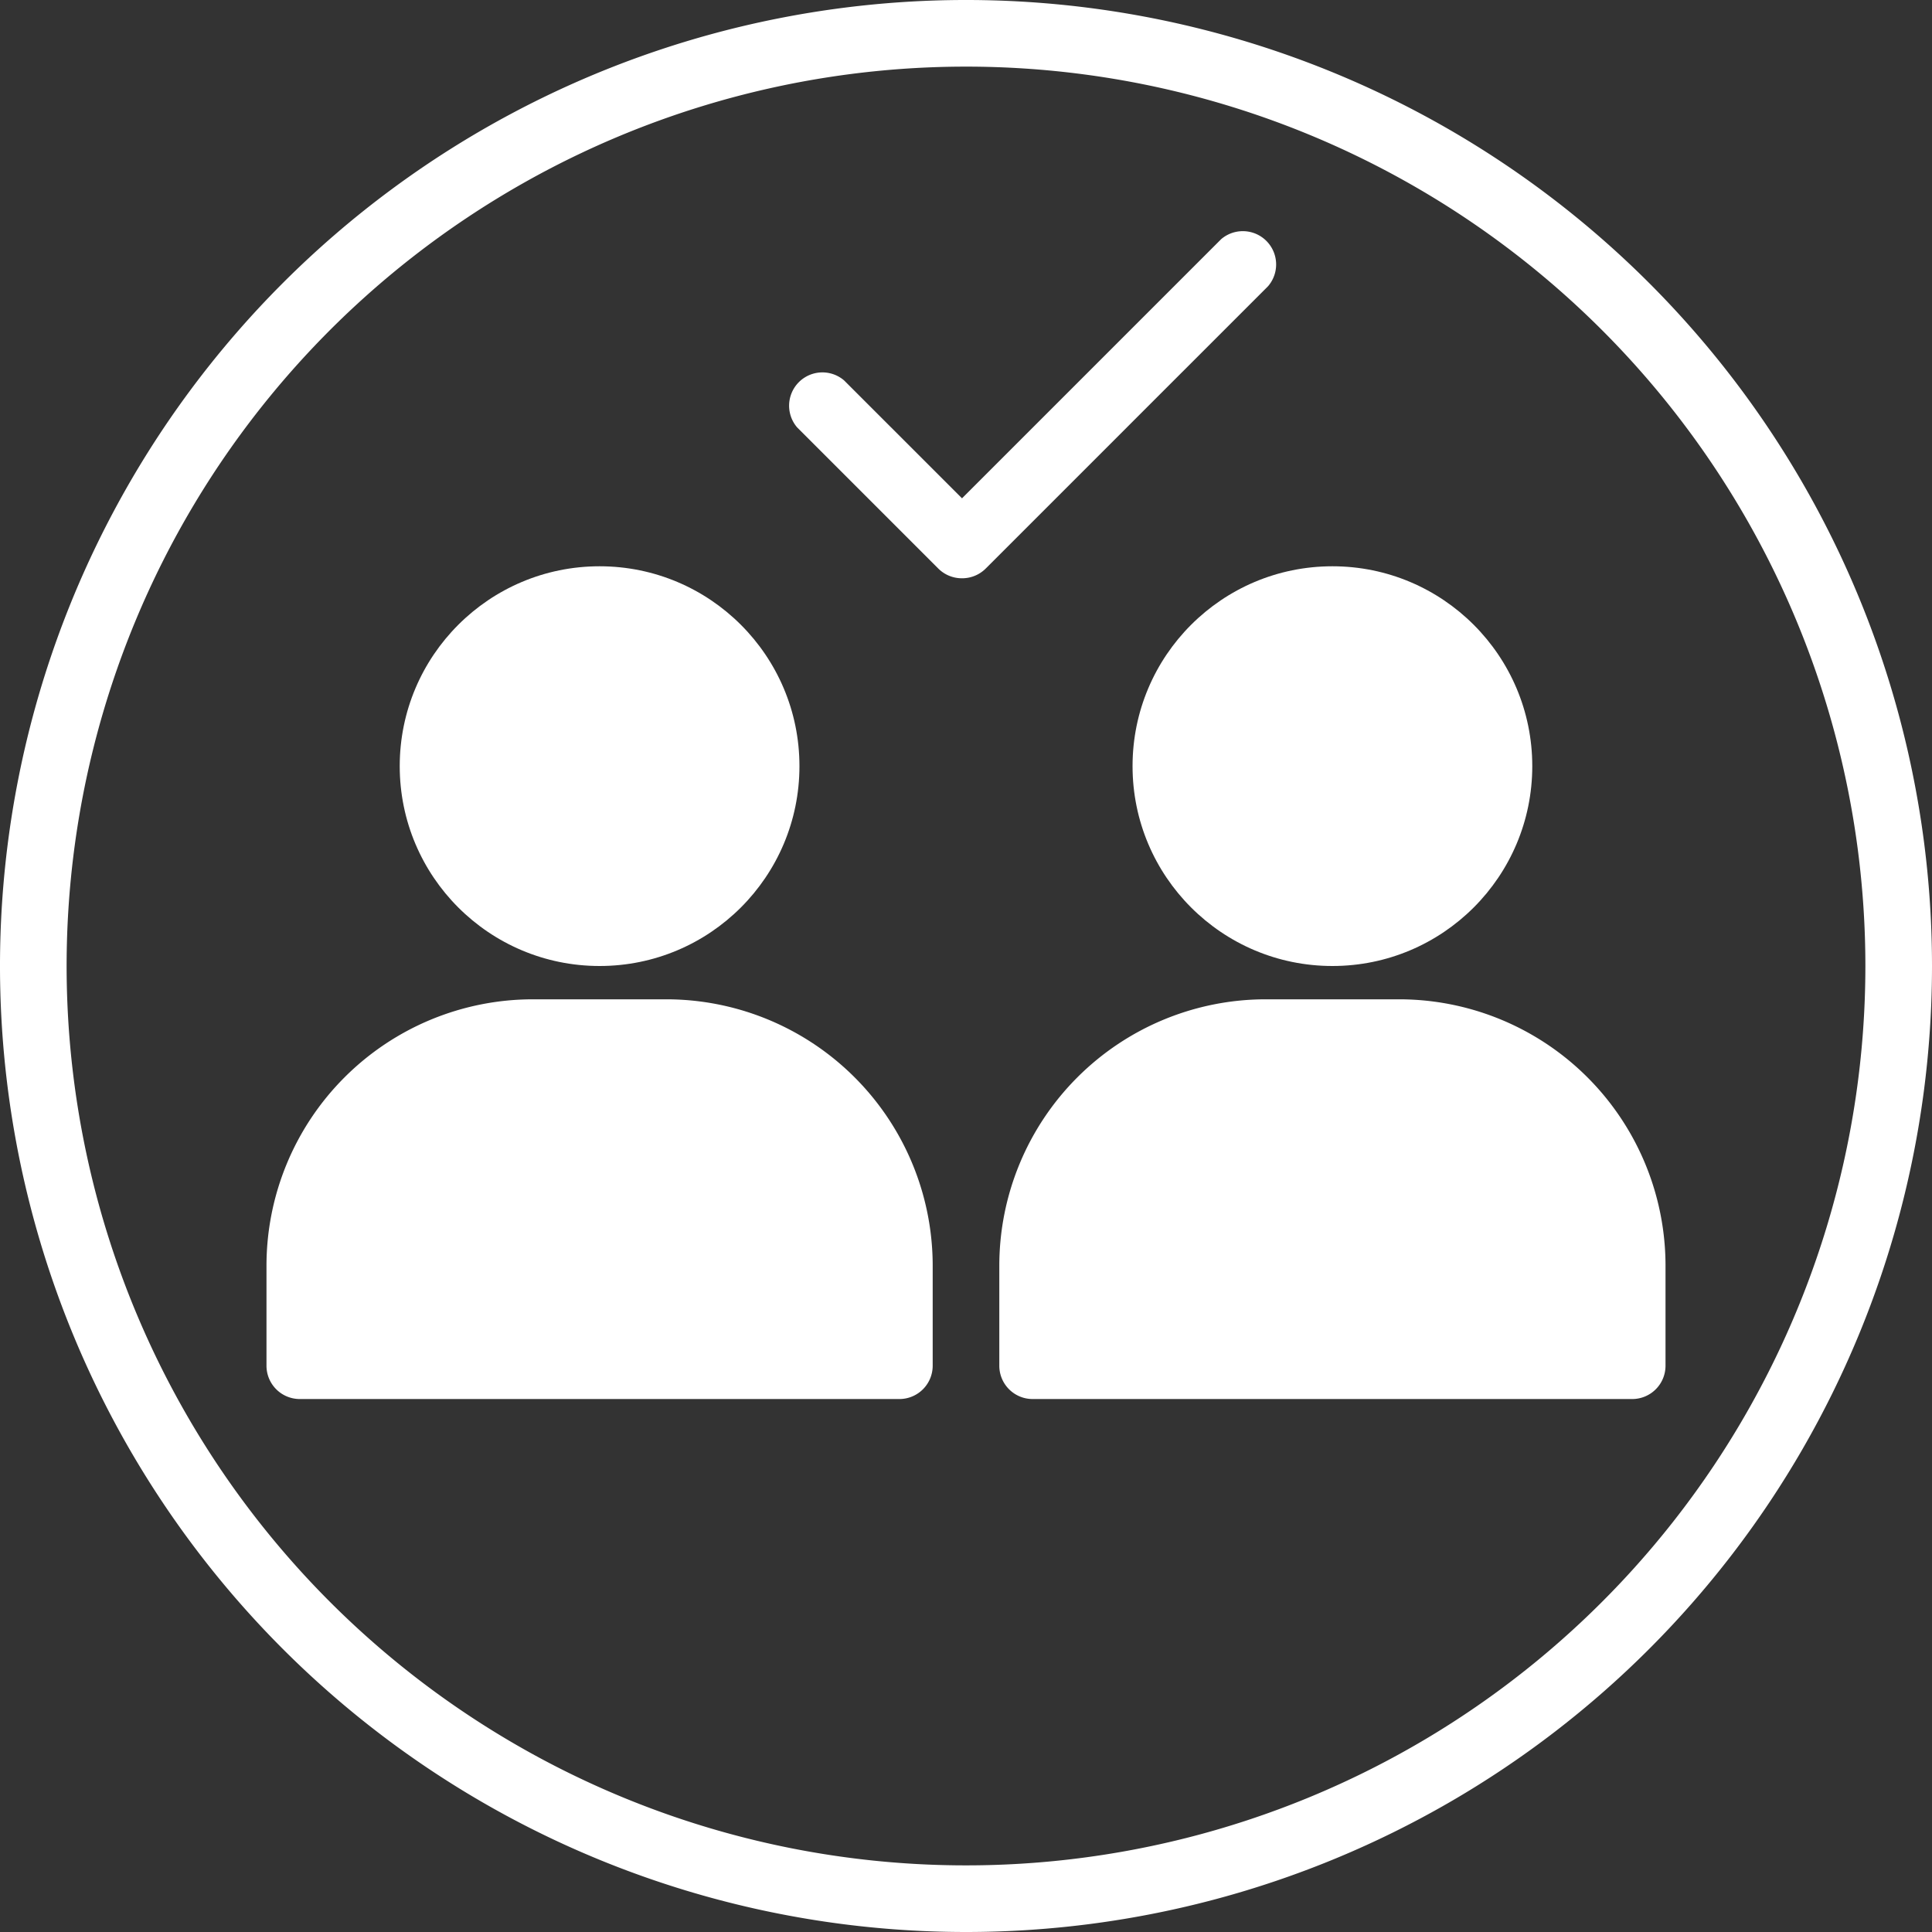 <?xml version="1.0" encoding="UTF-8" standalone="no"?><svg xmlns="http://www.w3.org/2000/svg" xmlns:xlink="http://www.w3.org/1999/xlink" data-name="Layer 1" fill="#ffffff" height="58" preserveAspectRatio="xMidYMid meet" version="1" viewBox="3.0 3.0 58.0 58.0" width="58" zoomAndPan="magnify"><rect x="3.0" y="3.0" width="58.0" height="58.0" fill="#333333" stroke="none"/><g id="change1_1"><path d="M32,61A29,29,0,1,1,61,32,29,29,0,0,1,32,61ZM32,5A27,27,0,1,0,59,32,27,27,0,0,0,32,5Z"/></g><g id="change1_2"><circle cx="21" cy="26" r="6"/></g><g id="change1_3"><path d="M23,33H19a8,8,0,0,0-8,8v3a1,1,0,0,0,1,1H30a1,1,0,0,0,1-1V41A8,8,0,0,0,23,33Z"/></g><g id="change1_4"><circle cx="43" cy="26" r="6"/></g><g id="change1_5"><path d="M45,33H41a8,8,0,0,0-8,8v3a1,1,0,0,0,1,1H52a1,1,0,0,0,1-1V41A8,8,0,0,0,45,33Z"/></g><g id="change1_6"><path d="M31.88,20.36a1,1,0,0,1-.71-.29l-4.24-4.24a1,1,0,0,1,1.41-1.41l3.54,3.54,7.78-7.78a1,1,0,0,1,1.41,1.41l-8.48,8.48A1,1,0,0,1,31.88,20.36Z"/></g></svg>